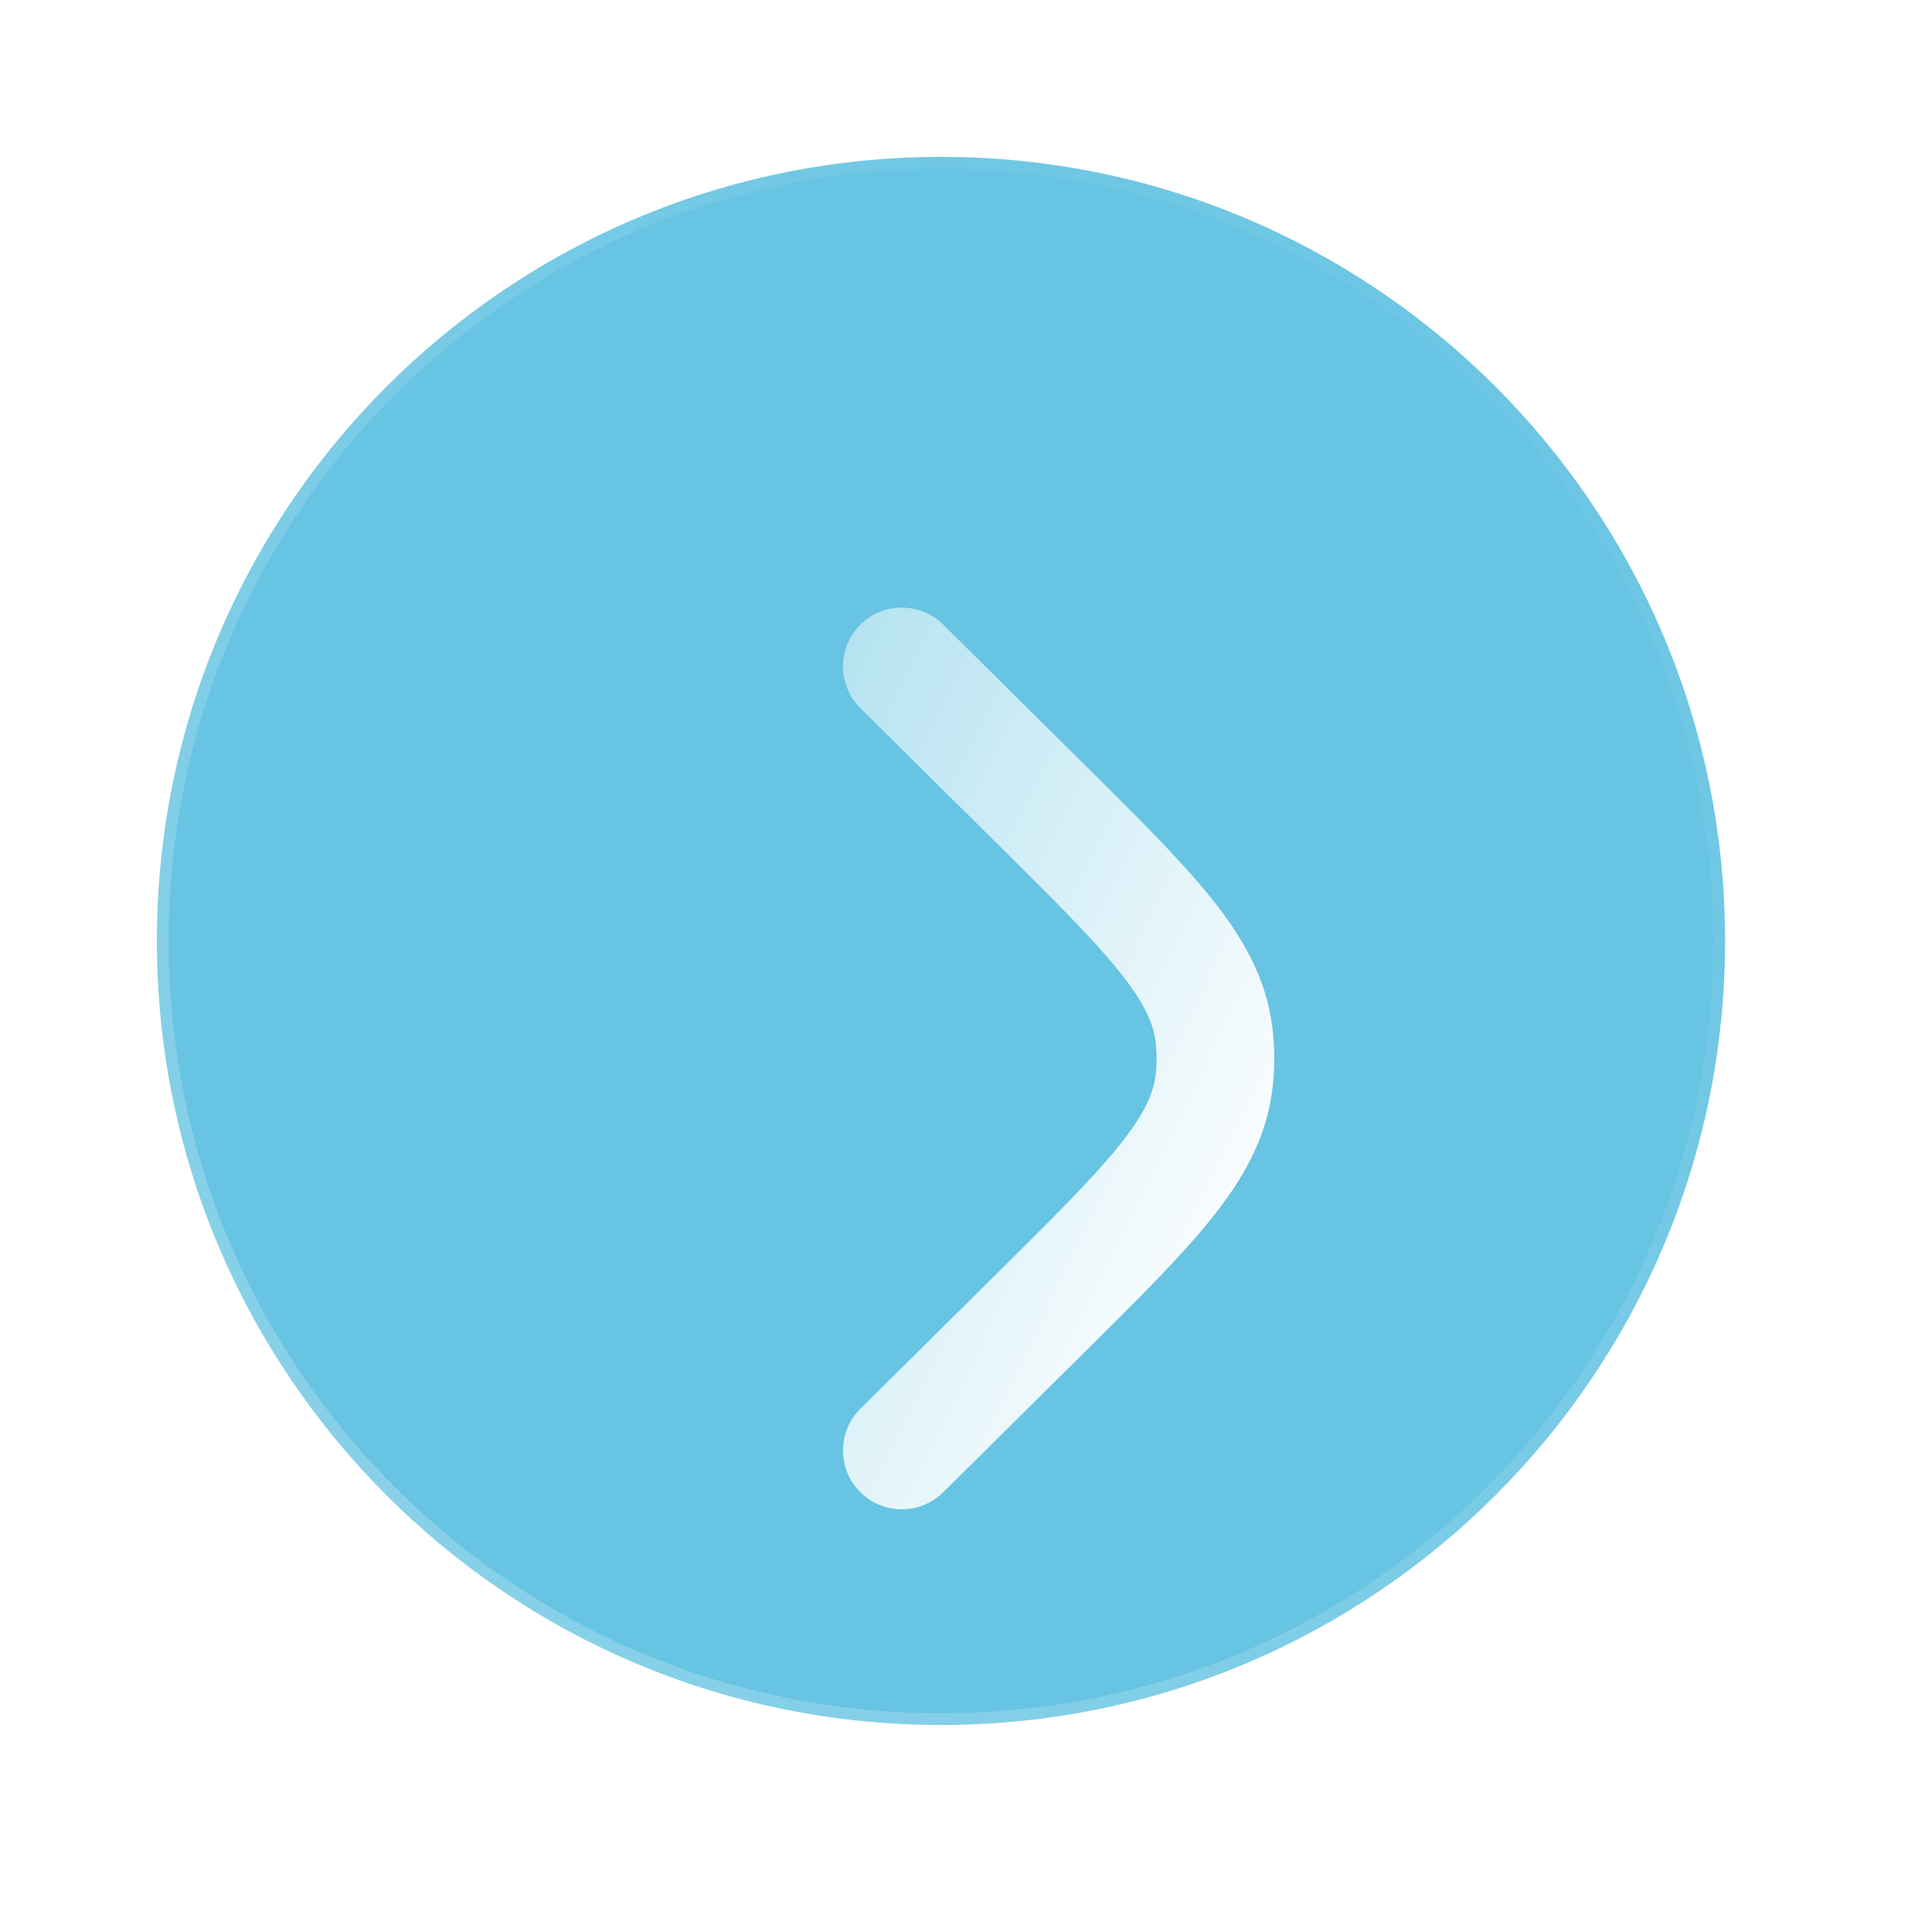 <?xml version="1.0" encoding="UTF-8"?> <svg xmlns="http://www.w3.org/2000/svg" width="20" height="20" viewBox="0 0 20 20" fill="none"> <g filter="url(#filter0_b_308_565)"> <path fill-rule="evenodd" clip-rule="evenodd" d="M17.858 9.741C17.858 5.258 14.223 1.624 9.741 1.624C5.258 1.624 1.624 5.258 1.624 9.741C1.624 14.223 5.258 17.857 9.741 17.857C14.223 17.857 17.858 14.223 17.858 9.741Z" fill="#29ACD6" fill-opacity="0.71"></path> <path fill-rule="evenodd" clip-rule="evenodd" d="M17.858 9.741C17.858 5.258 14.223 1.624 9.741 1.624C5.258 1.624 1.624 5.258 1.624 9.741C1.624 14.223 5.258 17.857 9.741 17.857C14.223 17.857 17.858 14.223 17.858 9.741Z" stroke="url(#paint0_linear_308_565)" stroke-width="0.244" stroke-linecap="round"></path> </g> <g filter="url(#filter1_d_308_565)"> <path fill-rule="evenodd" clip-rule="evenodd" d="M8.546 5.248C8.307 5.012 7.922 5.013 7.685 5.252C7.449 5.491 7.45 5.876 7.689 6.113L9.12 7.531C9.701 8.107 10.099 8.503 10.369 8.839C10.63 9.165 10.72 9.374 10.744 9.562C10.759 9.68 10.759 9.799 10.744 9.916C10.72 10.104 10.63 10.313 10.369 10.639C10.099 10.975 9.701 11.371 9.12 11.947L7.689 13.365C7.45 13.602 7.449 13.987 7.685 14.226C7.922 14.465 8.307 14.466 8.546 14.23L10.003 12.786C10.552 12.242 11 11.798 11.318 11.402C11.649 10.99 11.888 10.572 11.952 10.07C11.98 9.85 11.98 9.628 11.952 9.408C11.888 8.906 11.649 8.488 11.318 8.076C11 7.68 10.552 7.236 10.003 6.692L8.546 5.248Z" fill="url(#paint1_linear_308_565)"></path> </g> <defs> <filter id="filter0_b_308_565" x="-4.342" y="-4.342" width="28.166" height="28.165" filterUnits="userSpaceOnUse" color-interpolation-filters="sRGB"> <feFlood flood-opacity="0" result="BackgroundImageFix"></feFlood> <feGaussianBlur in="BackgroundImageFix" stdDeviation="2.922"></feGaussianBlur> <feComposite in2="SourceAlpha" operator="in" result="effect1_backgroundBlur_308_565"></feComposite> <feBlend mode="normal" in="SourceGraphic" in2="effect1_backgroundBlur_308_565" result="shape"></feBlend> </filter> <filter id="filter1_d_308_565" x="6.778" y="4.342" width="8.36" height="13.23" filterUnits="userSpaceOnUse" color-interpolation-filters="sRGB"> <feFlood flood-opacity="0" result="BackgroundImageFix"></feFlood> <feColorMatrix in="SourceAlpha" type="matrix" values="0 0 0 0 0 0 0 0 0 0 0 0 0 0 0 0 0 0 127 0" result="hardAlpha"></feColorMatrix> <feOffset dx="1.218" dy="1.218"></feOffset> <feGaussianBlur stdDeviation="0.974"></feGaussianBlur> <feColorMatrix type="matrix" values="0 0 0 0 0.176 0 0 0 0 0.557 0 0 0 0 0.678 0 0 0 0.5 0"></feColorMatrix> <feBlend mode="normal" in2="BackgroundImageFix" result="effect1_dropShadow_308_565"></feBlend> <feBlend mode="normal" in="SourceGraphic" in2="effect1_dropShadow_308_565" result="shape"></feBlend> </filter> <linearGradient id="paint0_linear_308_565" x1="1.624" y1="17.857" x2="17.849" y2="1.616" gradientUnits="userSpaceOnUse"> <stop stop-color="white" stop-opacity="0.25"></stop> <stop offset="1" stop-color="white" stop-opacity="0"></stop> </linearGradient> <linearGradient id="paint1_linear_308_565" x1="12.924" y1="9.661" x2="2.969" y2="4.803" gradientUnits="userSpaceOnUse"> <stop stop-color="white"></stop> <stop offset="1" stop-color="white" stop-opacity="0.2"></stop> </linearGradient> </defs> </svg> 